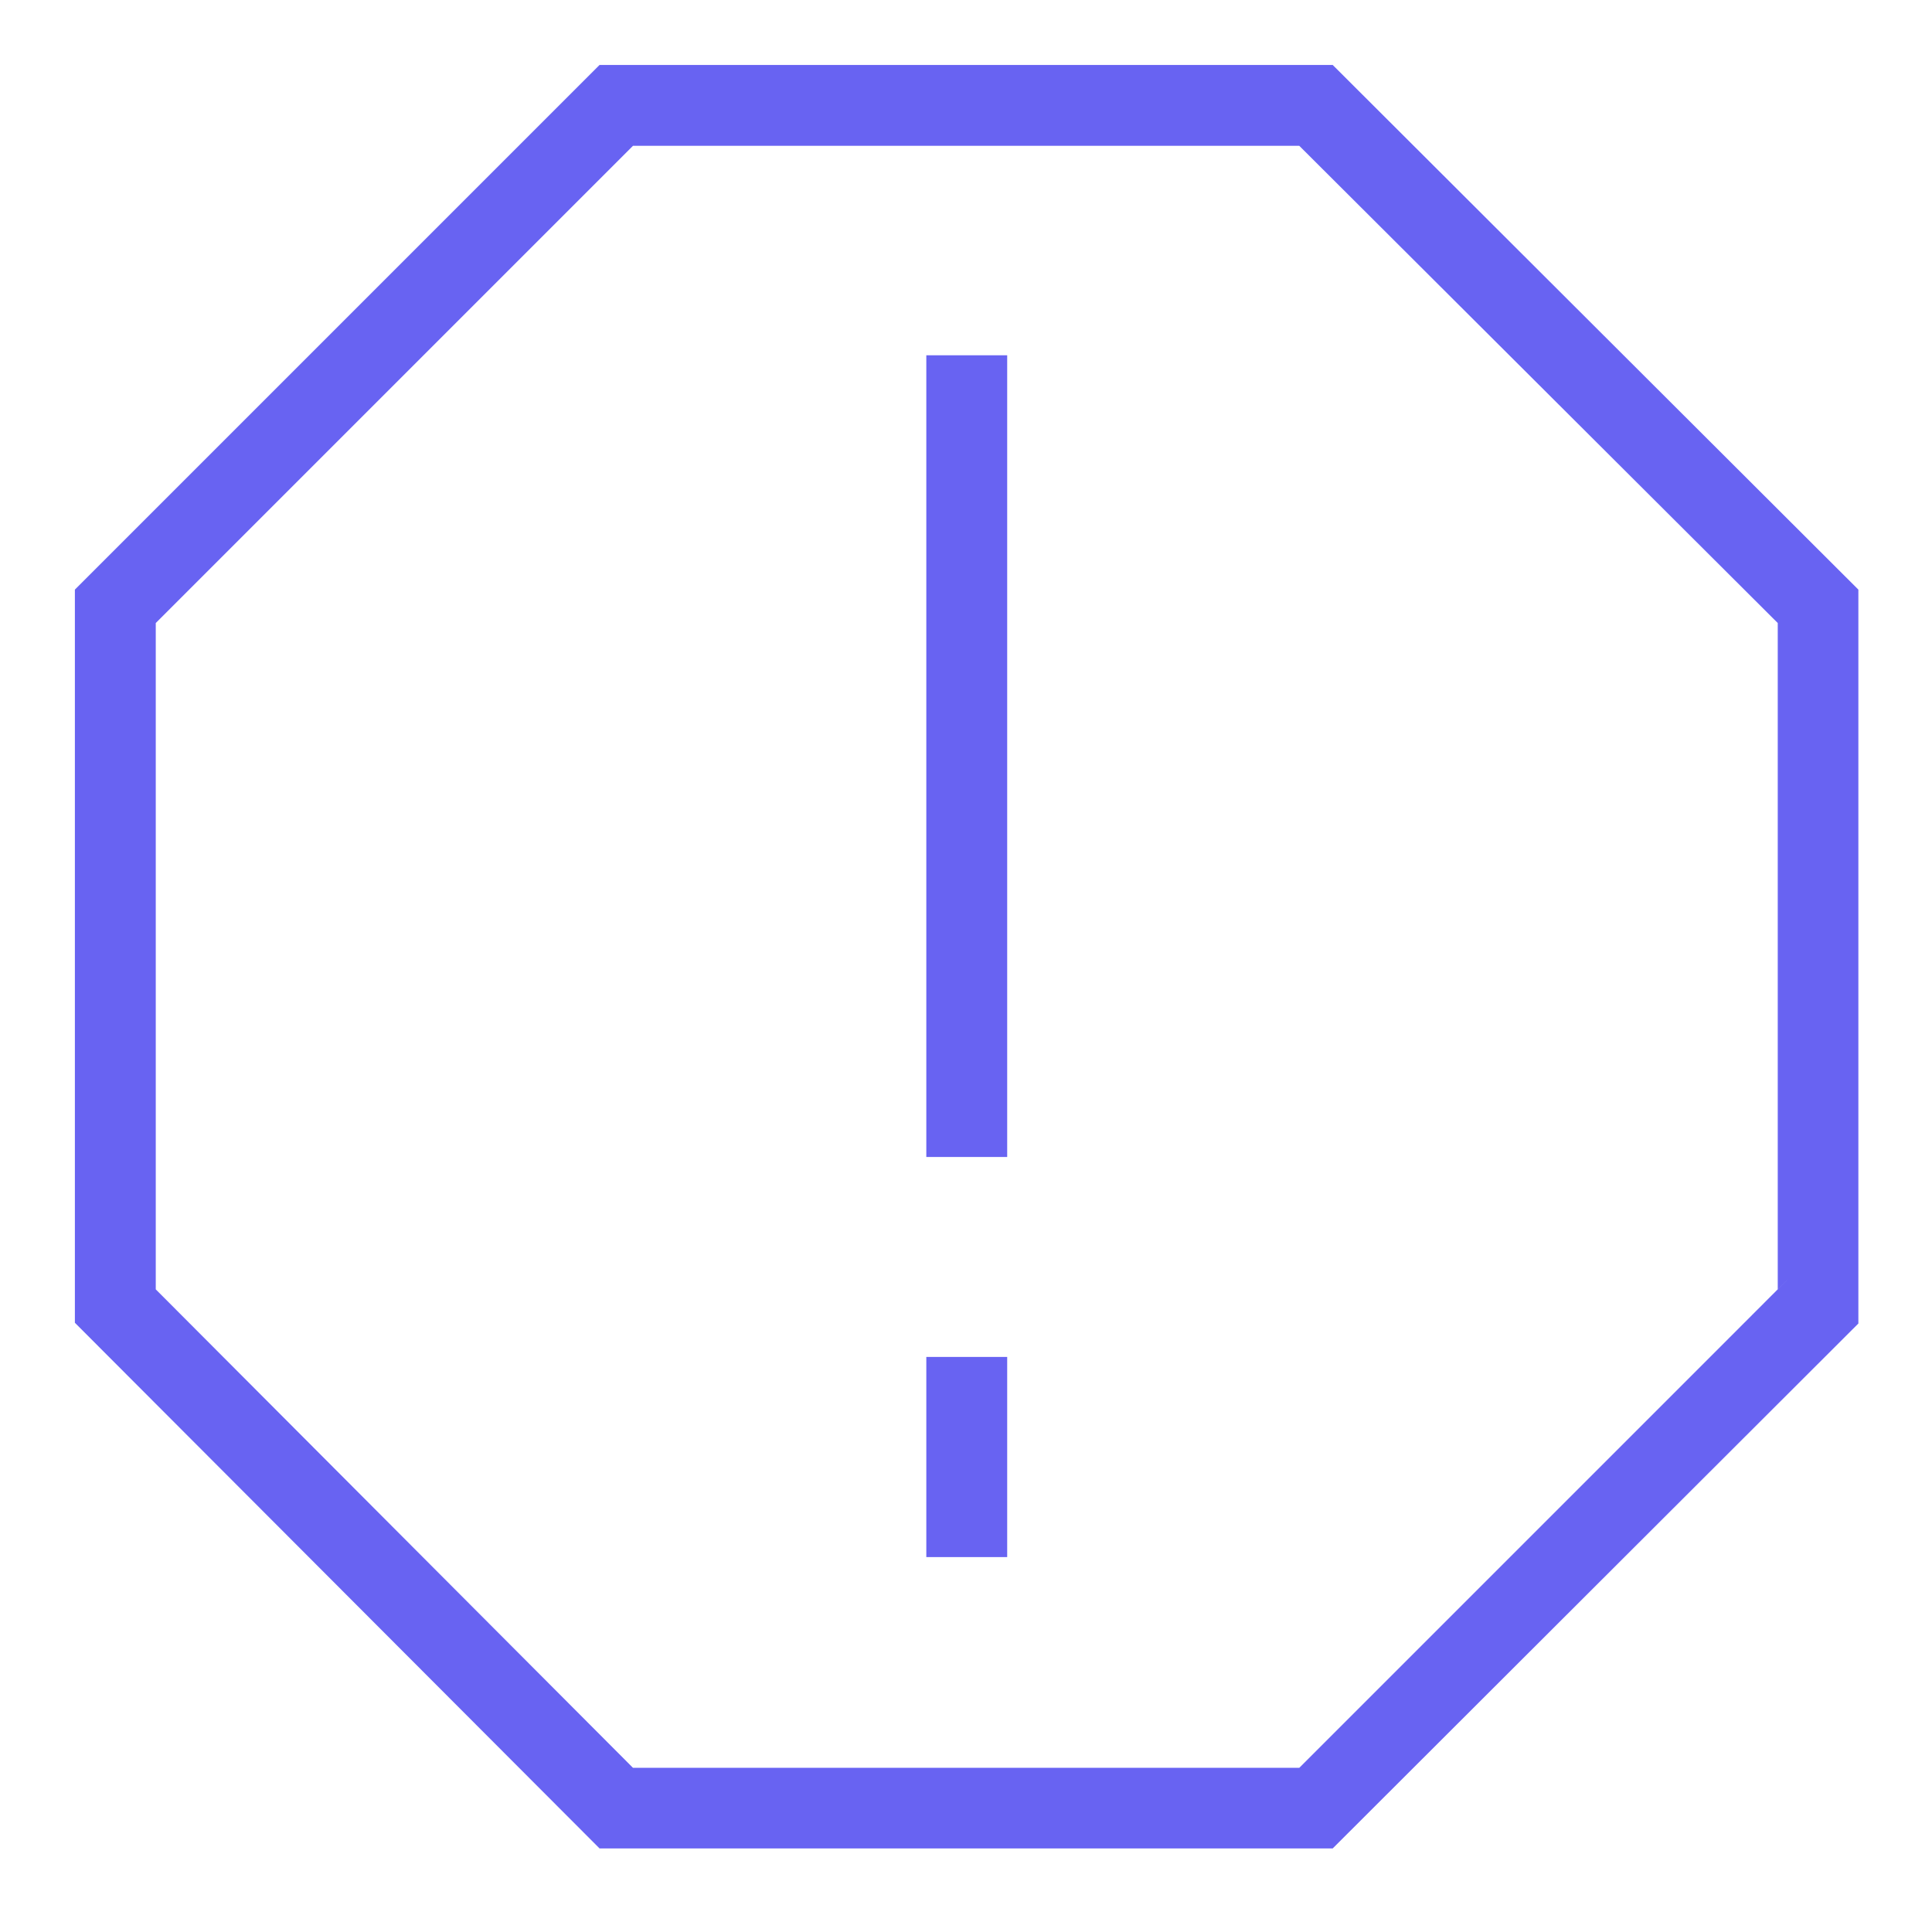 <?xml version="1.0" encoding="UTF-8" standalone="no"?>
<svg xmlns="http://www.w3.org/2000/svg" xmlns:xlink="http://www.w3.org/1999/xlink" xmlns:serif="http://www.serif.com/" width="100%" height="100%" viewBox="0 0 12 12" version="1.1" xml:space="preserve" style="fill-rule:evenodd;clip-rule:evenodd;stroke-linejoin:round;stroke-miterlimit:2;">
    <g transform="matrix(1.56,0,0,1.56,-3.36,-3.325)">
        <path d="M7.46,9.491L9.553,7.401L9.553,4.479L7.46,2.39L4.541,2.39L2.452,4.479L2.452,7.398L4.541,9.491L7.46,9.491ZM9.232,7.265L9.004,7.492L9.279,7.218L7.327,9.17C7.327,9.17 4.674,9.17 4.674,9.17C4.674,9.17 2.774,7.265 2.774,7.265C2.774,7.265 2.774,4.612 2.774,4.612C2.774,4.612 4.674,2.712 4.674,2.712C4.674,2.712 7.327,2.712 7.327,2.712C7.327,2.712 9.232,4.612 9.232,4.612L9.232,7.265ZM5.842,7.534L5.842,8.331L6.164,8.331L6.164,7.534L5.842,7.534ZM5.842,3.546L5.842,6.738L6.164,6.738L6.164,3.546L5.842,3.546Z" style="fill:rgb(104,99,242);"></path>
    </g>
</svg>
